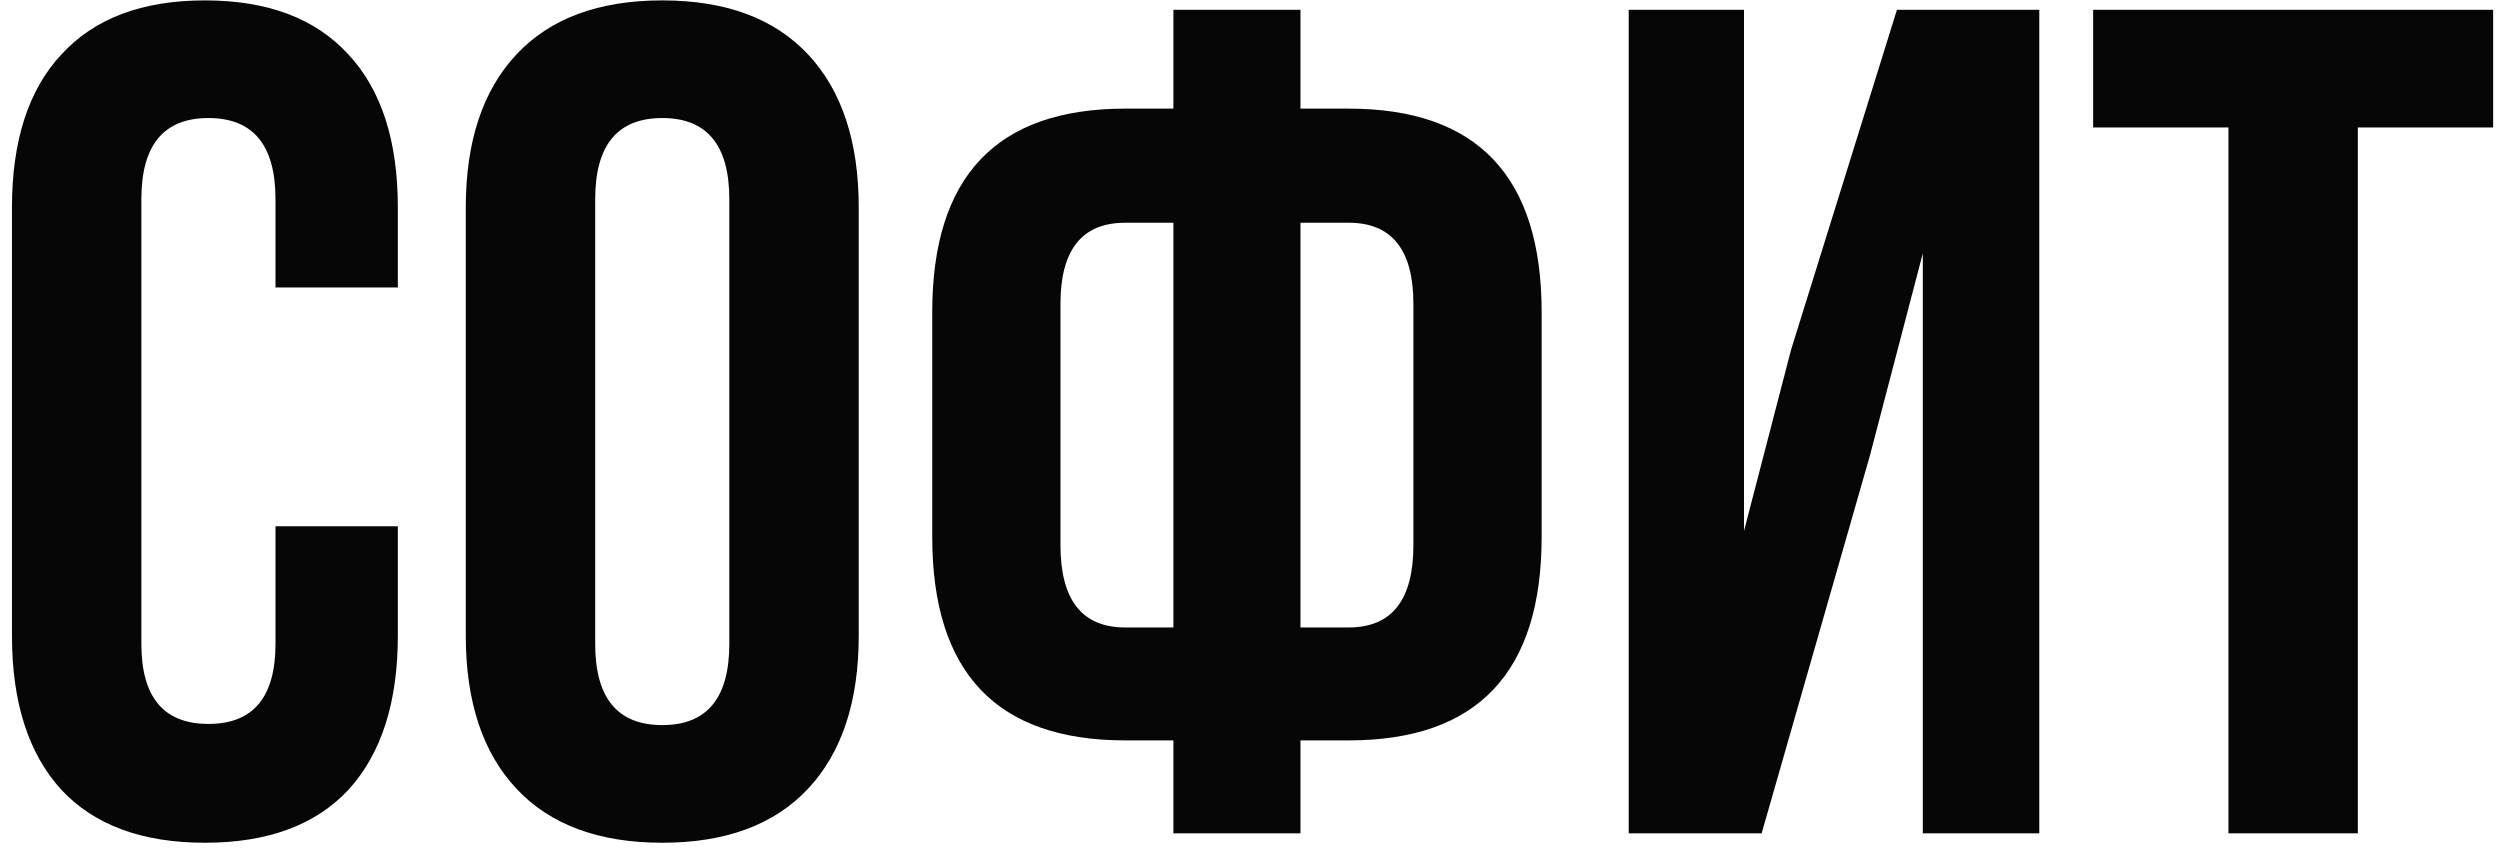 <?xml version="1.0" encoding="UTF-8"?> <svg xmlns="http://www.w3.org/2000/svg" width="102" height="35" viewBox="0 0 102 35" fill="none"> <path d="M11.24 21.472H16.232V25.936C16.232 28.656 15.56 30.752 14.216 32.224C12.872 33.664 10.92 34.384 8.36 34.384C5.8 34.384 3.848 33.664 2.504 32.224C1.16 30.752 0.488 28.656 0.488 25.936V8.464C0.488 5.744 1.16 3.664 2.504 2.224C3.848 0.752 5.8 0.016 8.36 0.016C10.92 0.016 12.872 0.752 14.216 2.224C15.56 3.664 16.232 5.744 16.232 8.464V11.728H11.24V8.128C11.24 5.92 10.328 4.816 8.504 4.816C6.68 4.816 5.768 5.92 5.768 8.128V26.272C5.768 28.448 6.68 29.536 8.504 29.536C10.328 29.536 11.24 28.448 11.24 26.272V21.472ZM24.284 8.128V26.272C24.284 28.48 25.196 29.584 27.02 29.584C28.844 29.584 29.756 28.48 29.756 26.272V8.128C29.756 5.92 28.844 4.816 27.02 4.816C25.196 4.816 24.284 5.92 24.284 8.128ZM19.004 25.936V8.464C19.004 5.776 19.692 3.696 21.068 2.224C22.444 0.752 24.428 0.016 27.02 0.016C29.612 0.016 31.596 0.752 32.972 2.224C34.348 3.696 35.036 5.776 35.036 8.464V25.936C35.036 28.624 34.348 30.704 32.972 32.176C31.596 33.648 29.612 34.384 27.02 34.384C24.428 34.384 22.444 33.648 21.068 32.176C19.692 30.704 19.004 28.624 19.004 25.936ZM47.875 34V30.208H45.907C40.659 30.208 38.035 27.44 38.035 21.904V12.736C38.035 7.2 40.659 4.432 45.907 4.432H47.875V0.4H53.059V4.432H55.027C60.275 4.432 62.899 7.2 62.899 12.736V21.904C62.899 27.44 60.275 30.208 55.027 30.208H53.059V34H47.875ZM55.027 9.088H53.059V25.6H55.027C56.787 25.6 57.667 24.48 57.667 22.24V12.4C57.667 10.192 56.787 9.088 55.027 9.088ZM47.875 25.6V9.088H45.907C44.147 9.088 43.267 10.192 43.267 12.4V22.24C43.267 24.48 44.147 25.6 45.907 25.6H47.875ZM76.291 18.592L71.875 34H66.451V0.4H71.155V21.664L73.075 14.272L77.395 0.4H83.203V34H78.451V10.336L76.291 18.592ZM85.4 5.2V0.4H101.72V5.2H96.2V34H90.92V5.2H85.4Z" fill="#060606"></path> </svg> 